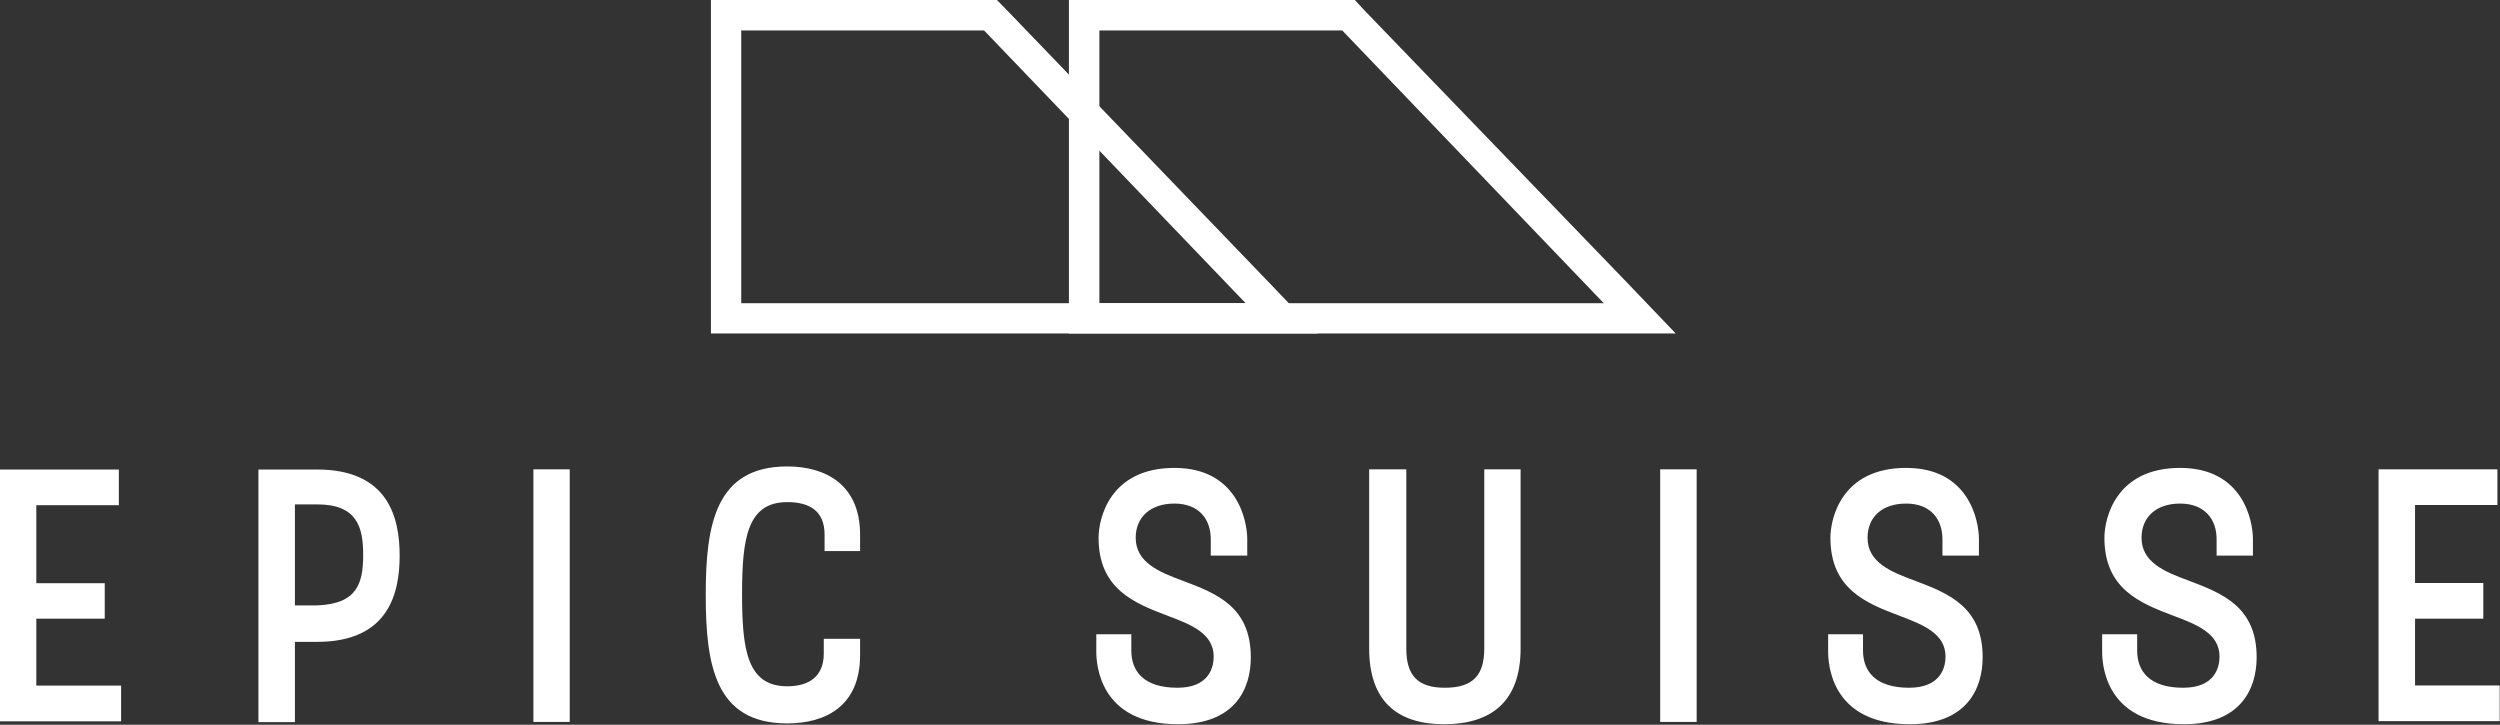 <svg version="1.2" xmlns="http://www.w3.org/2000/svg" viewBox="0 0 1542 447" width="1542" height="447">
	<rect x="0" y="0" width="1542" height="447" fill="#333333" stroke="none"/>
	<title>epiiiic-svg</title>
	<style>
		.s0 { fill: #ffffff } 
	</style>
	<path id="Layer" fill-rule="evenodd" class="s0" d="m0 289.6h73.3v22h-50.9v48.1h42.2v21.9h-42.2v41.3h52.3v22h-74.7zm159.4 0h36.2c44 0 50.9 29.8 50.9 53.1 0 23.4-6.9 53.2-50.9 53.2h-13.7v49.5h-22.5zm22.5 83.8h13.7c24.8-0.9 28.4-13.7 28.4-31.2 0-16.9-3.6-31.1-28.4-31.1h-13.7zm147.1-83.9h22.4v155.8h-22.4zm201.5 114.6c0 31.6-21.5 42.1-44.9 42.1-44.4 0-50.3-35.7-50.3-79.3 0-43 5.9-79.2 50.3-79.2 23.4 0 44.9 11 44.9 42.1v10.1h-21.9v-10.1c0-14.2-8.7-20.1-23-20.1-24.7 0-27.9 22.4-27.9 56.8 0 34.4 3.2 56.8 27.9 56.8 13.8 0 22.5-6.4 22.5-20.2v-9.1h22.4zm167.3-12.9v10.1c0 12.4 7.3 22.9 28.4 22.9 19.7 0 22.4-12.8 22.4-19.2 0-14.2-13.7-19.7-28.4-25.2-20.6-7.8-42.6-16.5-42.6-48.1 0-11.9 6.9-43.1 46.8-43.1 38.4 0 44.9 32.1 44.9 44v10.1h-22.5v-10.1c0-12.4-7.3-22-22.4-22-14.7 0-23.9 8.3-23.9 21.1 0 15.1 14.2 21.1 29.3 26.6 20.7 7.8 41.7 16 41.7 47.2 0 19.7-10 41.2-44.9 41.2-49.4 0-50.4-38.5-50.4-44.9v-10.6zm169.6-101.7v110.5c0 16.4 6.8 24.2 23.8 24.2 17.4 0 24.3-7.8 24.3-24.2v-110.5h22.4v110.5c0 32.9-18.3 46.7-47.2 46.7-28.4 0-46.2-13.8-46.2-46.7v-110.5zm156.6 0h22.5v155.8h-22.5zm125.1 101.7v10.1c0 12.4 7.4 22.9 28.4 22.9 19.7 0 22.5-12.8 22.5-19.2 0-14.2-13.8-19.7-28.4-25.2-20.6-7.8-42.6-16.5-42.6-48.1 0-11.9 6.8-43.1 46.7-43.1 38.5 0 44.9 32.1 44.9 44v10.1h-22.5v-10.1c0-12.4-7.3-22-22.4-22-14.7 0-23.8 8.2-23.8 21.1 0 15.1 14.2 21 29.3 26.5 20.6 7.8 41.7 16.1 41.7 47.2 0 19.7-10.1 41.3-44.9 41.3-49.5 0-50.4-38.5-50.4-44.9v-10.6zm169.1 0v10.1c0 12.4 7.3 22.9 28.4 22.9 19.7 0 22.4-12.8 22.4-19.2 0-14.2-13.7-19.7-28.4-25.2-20.6-7.8-42.6-16.5-42.6-48.1 0-11.9 6.9-43.1 46.7-43.1 38.5 0 44.9 32.1 44.9 44v10.1h-22.4v-10.1c0-12.4-7.4-22-22.5-22-14.6 0-23.8 8.2-23.8 21.1 0 15.1 14.2 21 29.3 26.5 20.6 7.8 41.7 16.1 41.7 47.2 0 19.7-10.1 41.3-44.9 41.3-49.5 0-50.4-38.5-50.4-44.9v-10.6zm148.9-101.7h73.3v22h-50.8v48.1h42.1v22h-42.1v41.2h52.2v22h-74.7z"/>
	<g id="claim">
		<path id="Layer" fill-rule="evenodd" class="s0" d="m620.8 6l161.3 167.6 30.7 32.1h-374.3v-205.7h176.4zm-163.6 12.8v168.2h311.1l-161.3-168.2z"/>
		<path id="Layer" fill-rule="evenodd" class="s0" d="m841.2 6l161.7 167.6 30.7 32.1h-374.3v-205.7h176.4zm-163.1 12.8v168.2h311.1l-161.3-168.2z"/>
	</g>
</svg>
